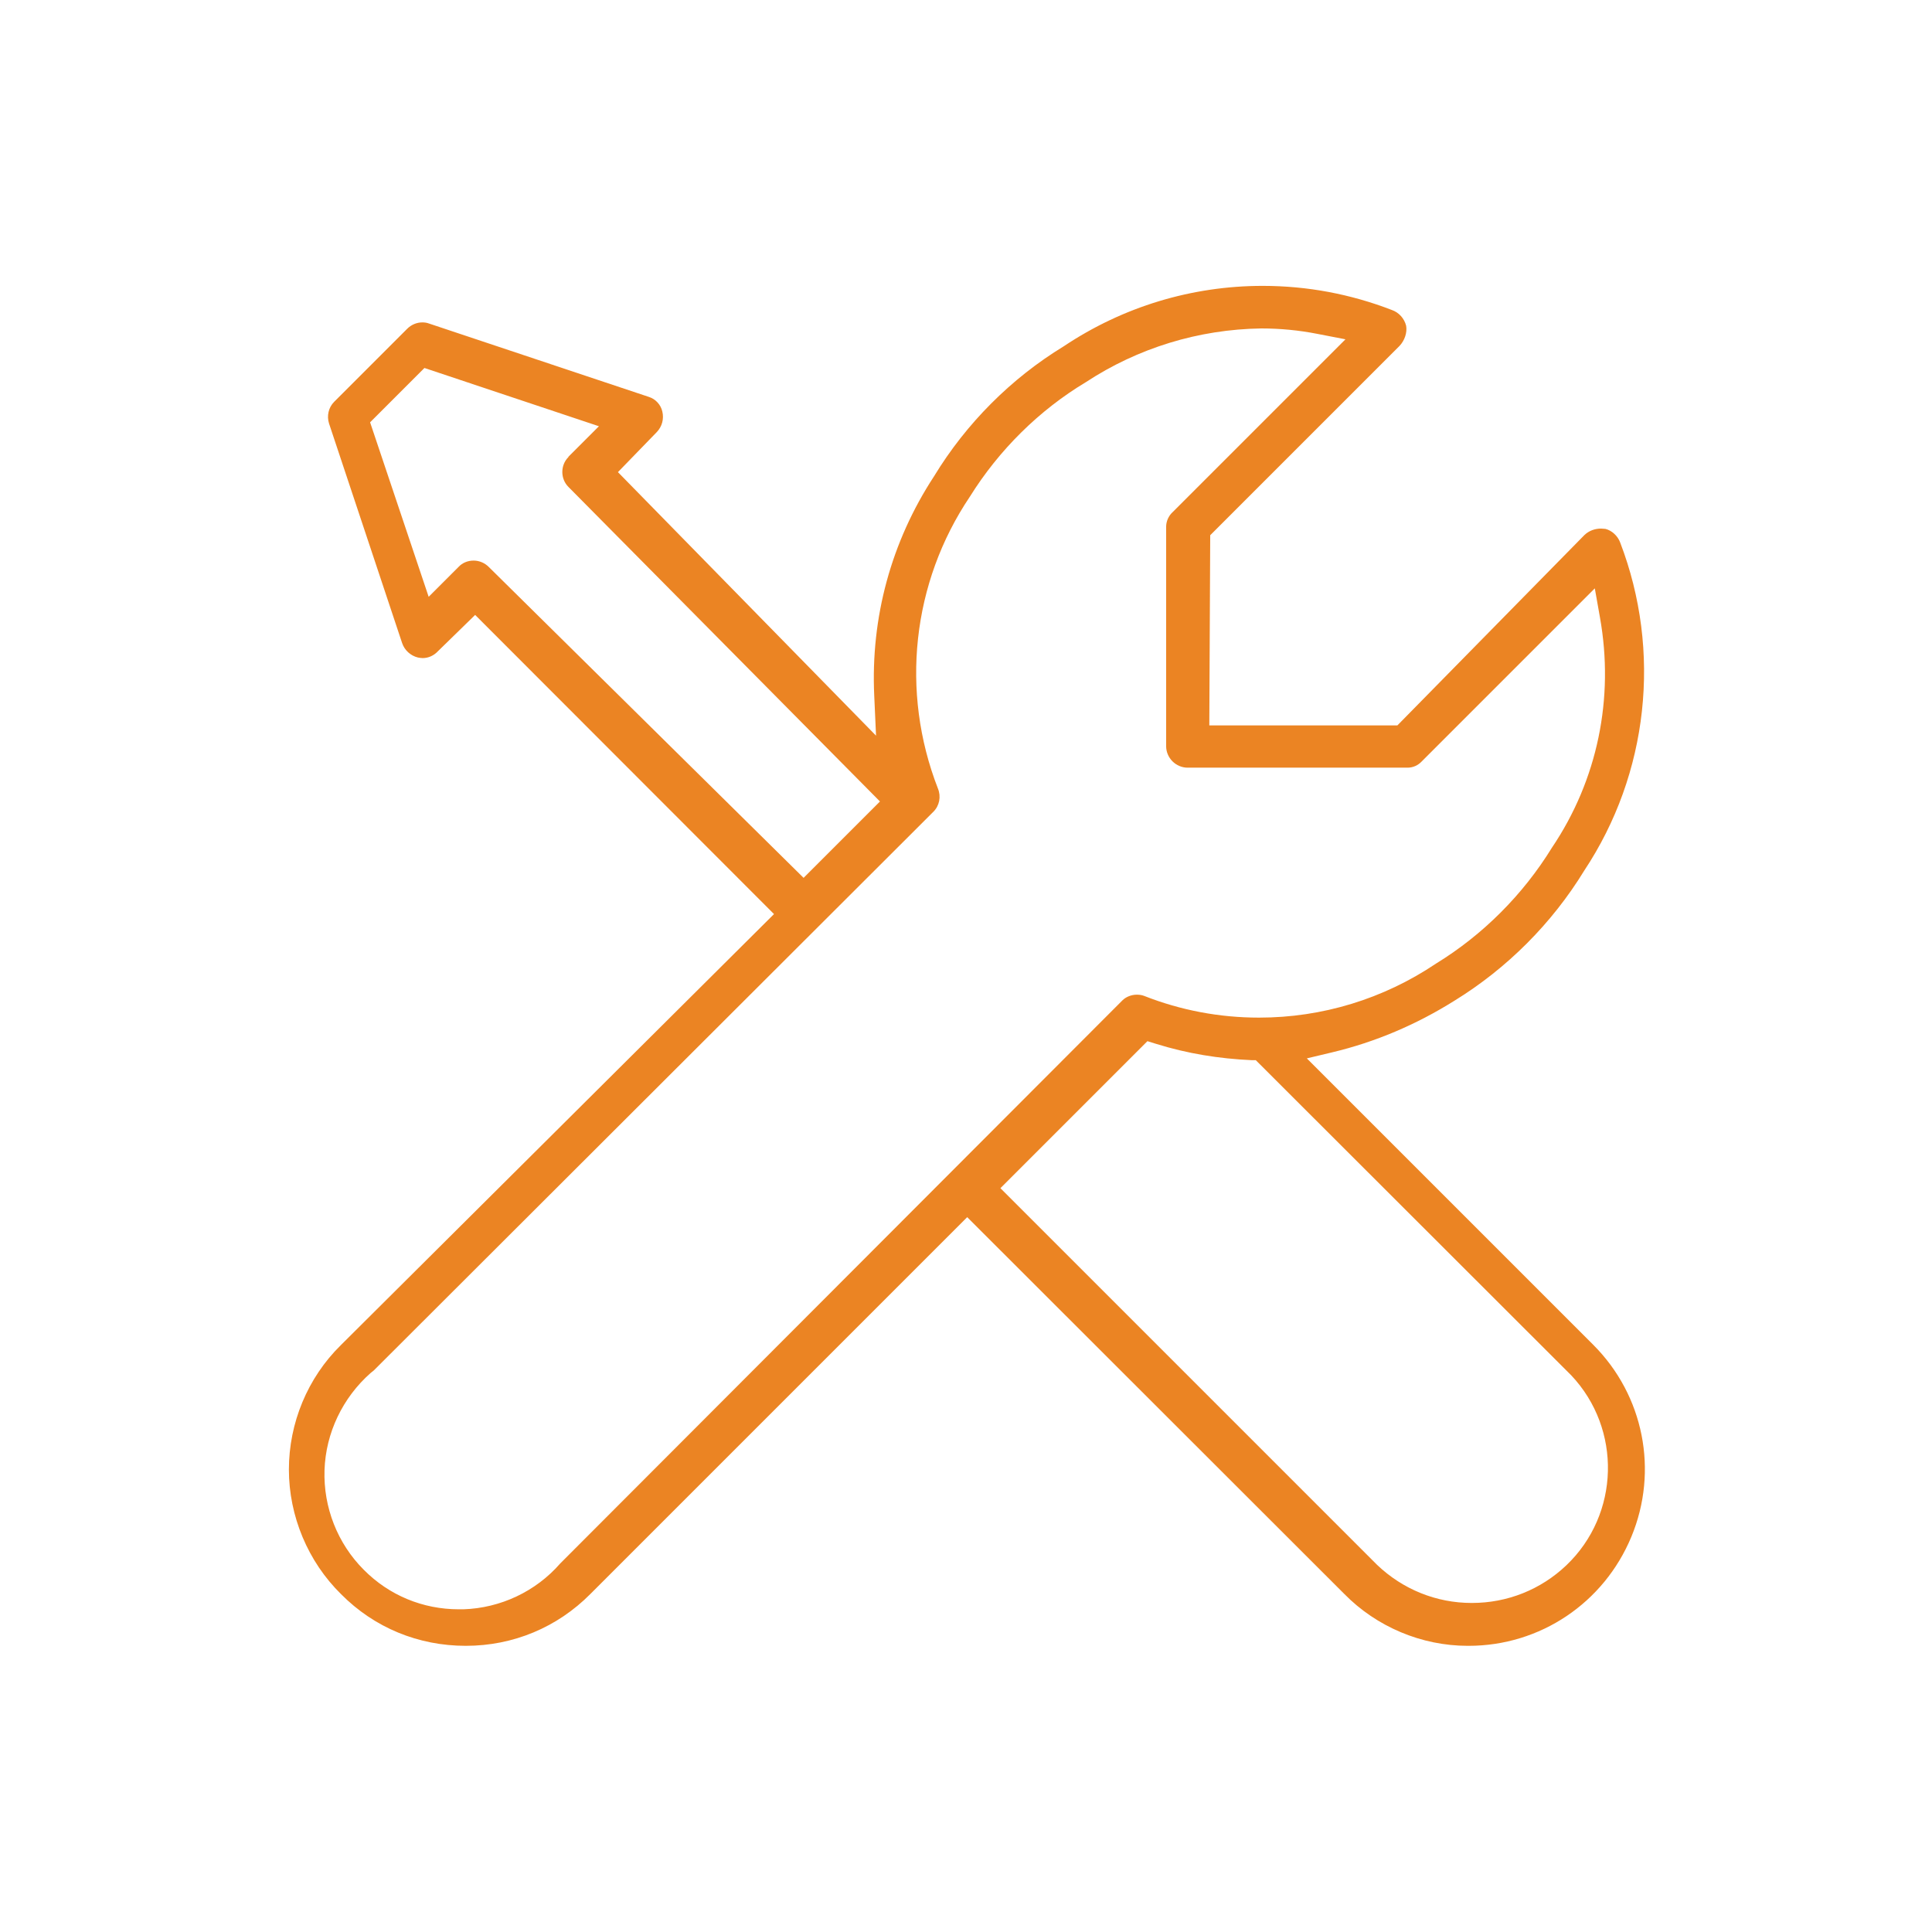<?xml version="1.0" encoding="UTF-8"?><svg id="Layer_1" xmlns="http://www.w3.org/2000/svg" width="64" height="64" viewBox="0 0 64 64"><path d="M43.25,35.07l.88-.21c1.43-.34,2.79-.92,4.05-1.71,1.74-1.07,3.23-2.56,4.3-4.31,2.13-3.21,2.57-7.27,1.19-10.87-.08-.22-.28-.4-.49-.45-.05,0-.09-.01-.14-.01-.21,0-.4.07-.55.21l-6.2,6.31h-6.23l.03-6.3,6.27-6.27c.17-.18.26-.44.22-.67-.06-.24-.24-.44-.47-.52-1.37-.53-2.81-.8-4.28-.8-2.35,0-4.63.69-6.59,2-1.74,1.06-3.23,2.55-4.3,4.31-1.42,2.17-2.1,4.68-1.98,7.26l.06,1.33-8.55-8.73,1.29-1.33c.17-.18.24-.43.18-.68-.05-.22-.22-.41-.44-.48l-7.28-2.43c-.08-.03-.15-.04-.23-.04-.19,0-.37.08-.5.21l-2.42,2.42c-.19.19-.25.47-.17.72l2.42,7.27c.08.24.28.42.52.48.05.01.11.02.16.02.19,0,.37-.08.51-.23l1.23-1.2,9.9,9.91-14.35,14.28c-1.1,1.08-1.72,2.58-1.72,4.12s.63,3.05,1.73,4.13c1.1,1.11,2.56,1.71,4.13,1.71s3.03-.61,4.13-1.72l12.48-12.48,12.49,12.48c1.07,1.09,2.56,1.72,4.09,1.72h.03c2.37,0,4.48-1.42,5.39-3.61.91-2.19.41-4.69-1.26-6.36l-9.49-9.49ZM48.75,53.1c-1.17,0-2.28-.45-3.13-1.26l-12.48-12.48,4.87-4.87.29.09c1.03.32,2.07.49,3.17.54h.13s10.45,10.44,10.45,10.44c1.68,1.78,1.61,4.6-.16,6.29-.85.81-1.96,1.25-3.13,1.25ZM15.2,53.31c-1.19,0-2.31-.46-3.15-1.31-.87-.87-1.34-2.07-1.3-3.3.04-1.23.6-2.4,1.53-3.22l.1-.08,18.54-18.51c.2-.2.26-.5.15-.77-1.25-3.21-.86-6.82,1.06-9.67.96-1.54,2.29-2.86,3.84-3.79,1.72-1.13,3.73-1.75,5.81-1.78v-.1s0,.1,0,.1c.63,0,1.25.06,1.86.18l.93.18-5.73,5.73c-.13.12-.21.3-.21.48v7.27c0,.19.08.37.21.5.13.13.31.21.5.21h7.29c.18,0,.35-.08.47-.21l5.73-5.73.17.96c.48,2.68-.08,5.39-1.59,7.63-.96,1.56-2.29,2.89-3.84,3.84-1.74,1.17-3.77,1.79-5.86,1.79-1.31,0-2.59-.24-3.81-.72-.08-.03-.16-.04-.24-.04-.18,0-.36.07-.48.19l-18.62,18.65c-.81.93-1.98,1.48-3.21,1.52h-.14ZM18.83,15.14c-.27.27-.27.72,0,.99l10.32,10.42-2.53,2.53-10.43-10.3c-.13-.13-.31-.21-.5-.21s-.37.07-.5.21l-.99.99-1.94-5.78,1.8-1.8,5.78,1.93-1.01,1.01Z" style="fill:#eb8423;"/></svg>